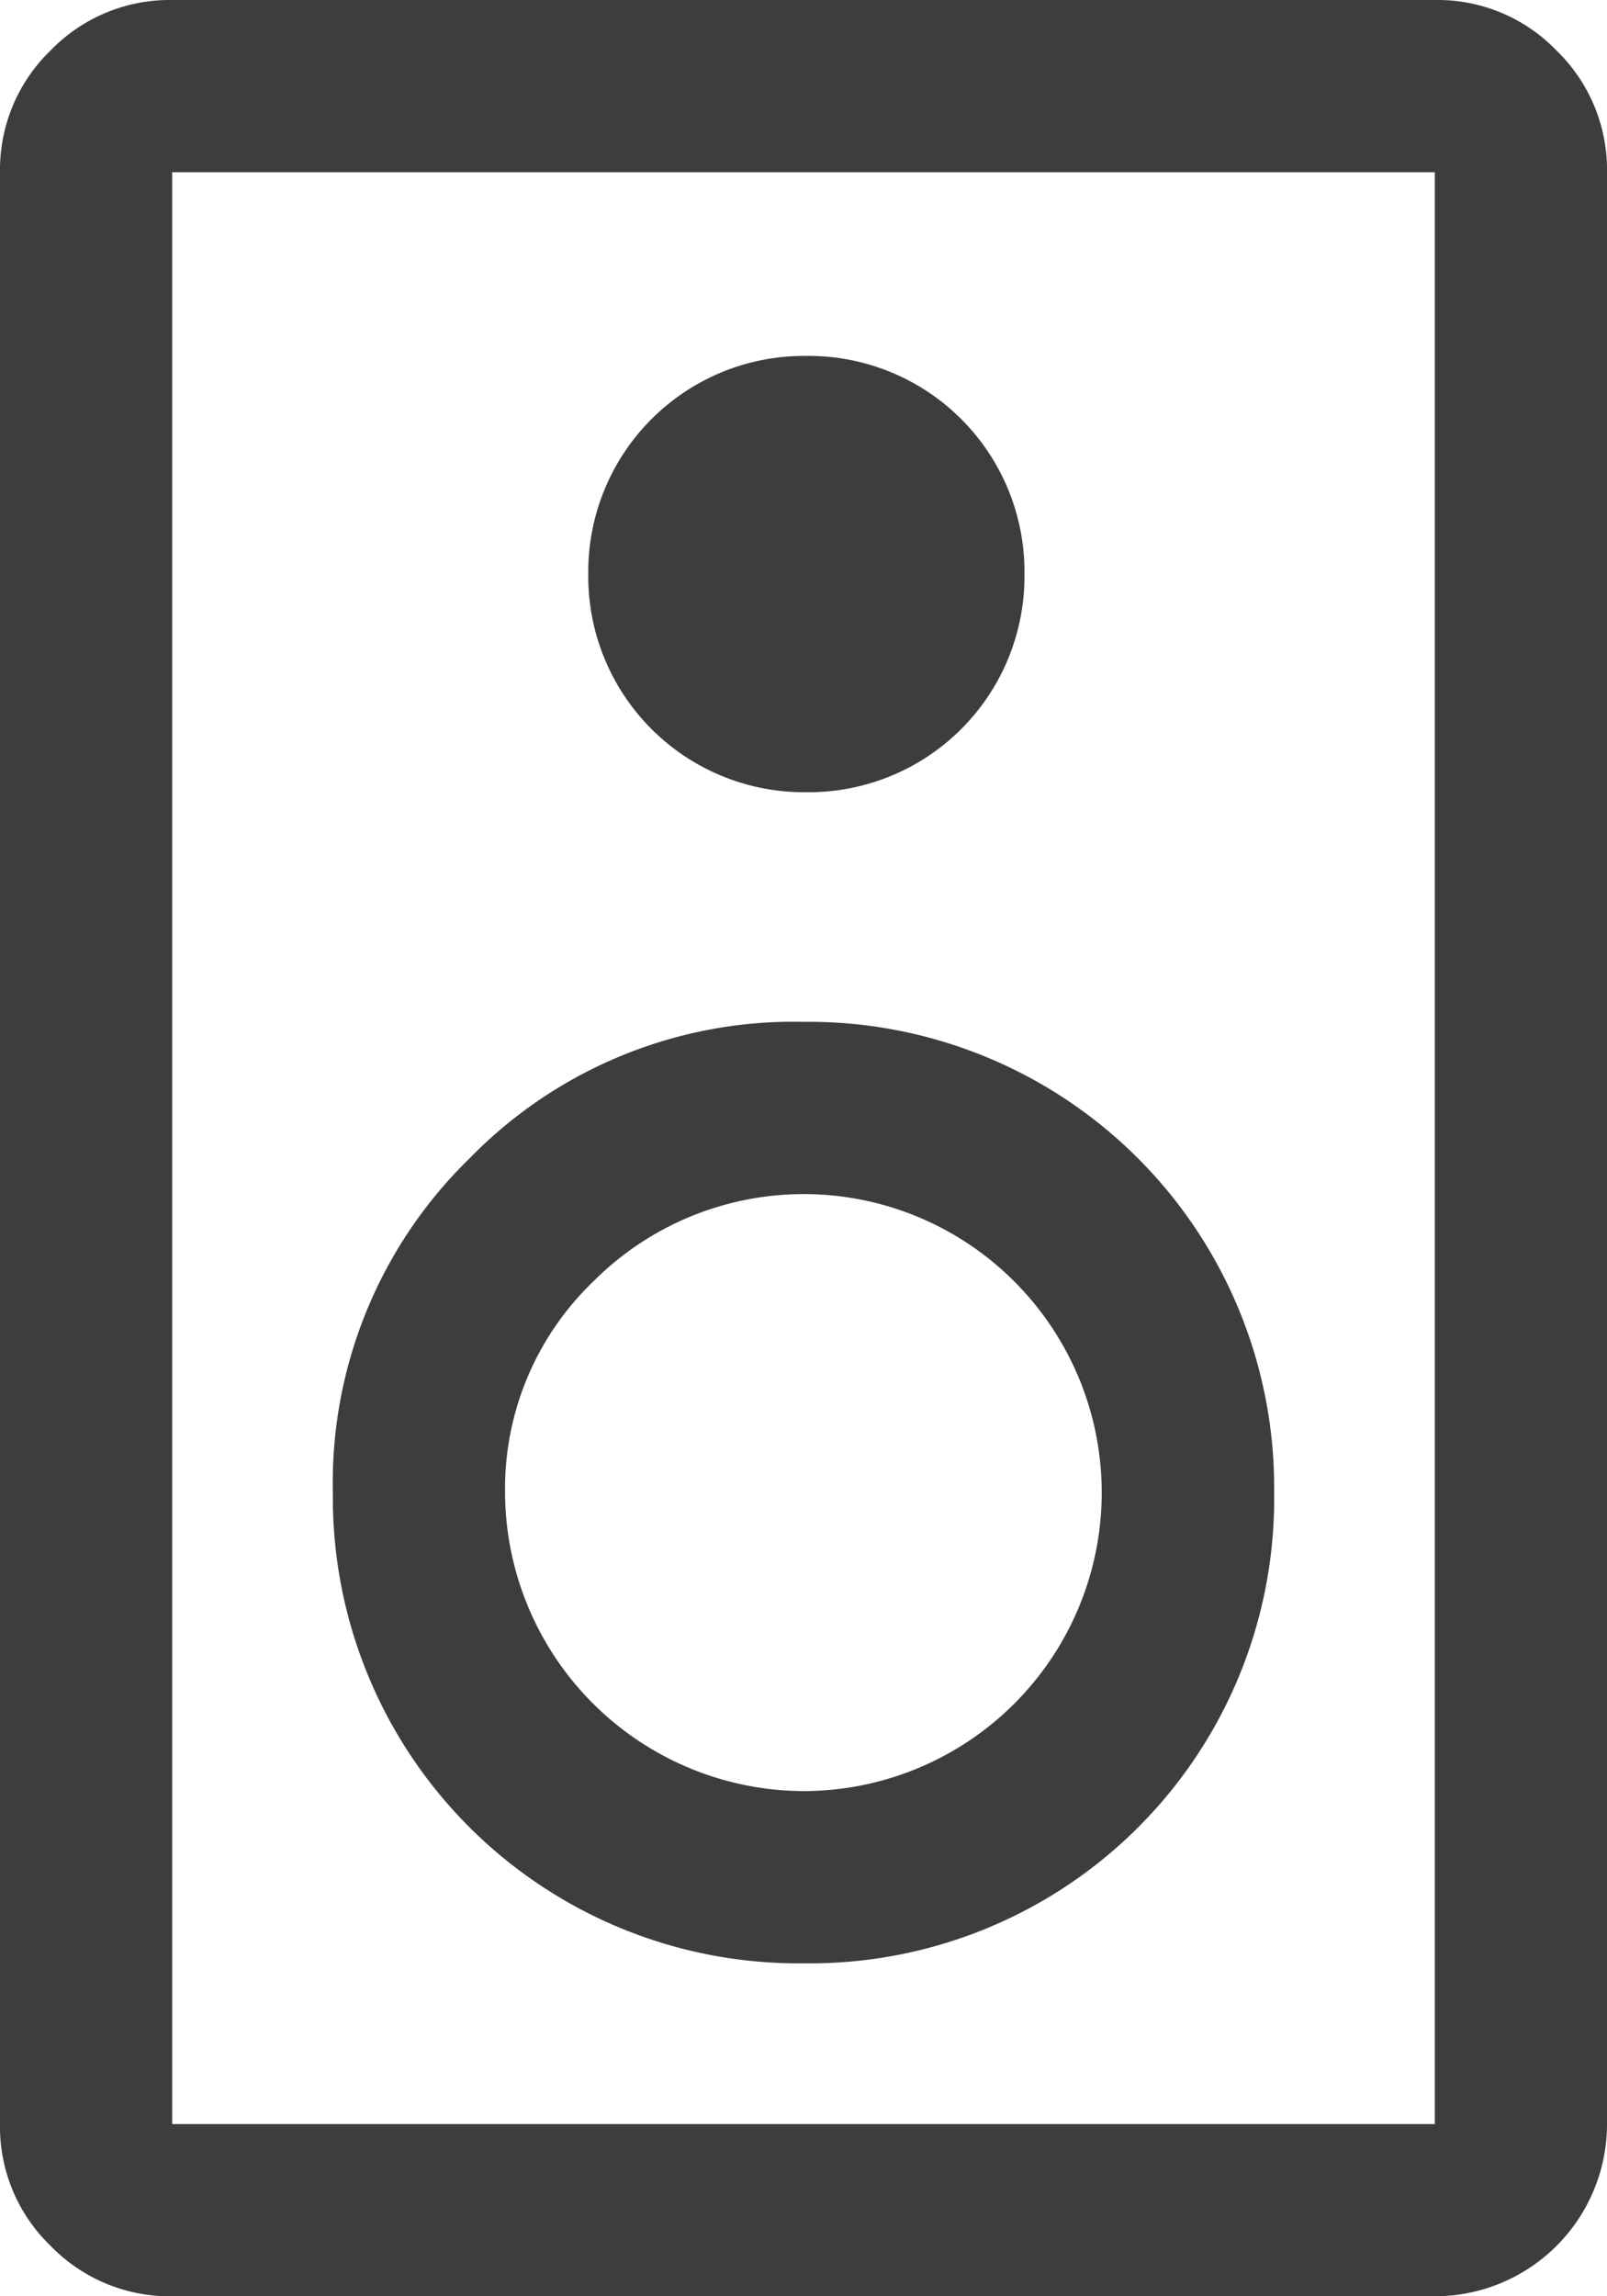 <svg xmlns="http://www.w3.org/2000/svg" viewBox="0 0 28 40"><defs><style>.cls-1{fill:#3d3d3d;}</style></defs><g id="Capa_2" data-name="Capa 2"><g id="Cont"><g id="equipos"><path class="cls-1" d="M25,40H3a2.89,2.89,0,0,1-2.12-.88A2.88,2.88,0,0,1,0,37V3A2.89,2.89,0,0,1,.88.88,2.89,2.89,0,0,1,3,0H25a2.88,2.88,0,0,1,2.12.88A2.89,2.89,0,0,1,28,3V37a3,3,0,0,1-3,3Zm0-3V3H3V37ZM14.05,13.8a3.76,3.76,0,0,0,3.8-3.8,3.76,3.76,0,0,0-3.8-3.8,3.76,3.76,0,0,0-3.8,3.8,3.76,3.76,0,0,0,3.8,3.8ZM14,34.2A8.09,8.09,0,0,0,22.2,26,8.11,8.11,0,0,0,14,17.8a7.88,7.88,0,0,0-5.82,2.38A7.88,7.88,0,0,0,5.8,26,8.11,8.11,0,0,0,14,34.2Zm0-3A5.22,5.22,0,0,1,8.8,26a5,5,0,0,1,1.53-3.67,5.18,5.18,0,0,1,7.35,0A5.2,5.2,0,0,1,14,31.2ZM3,3V3Z"/></g></g></g></svg>